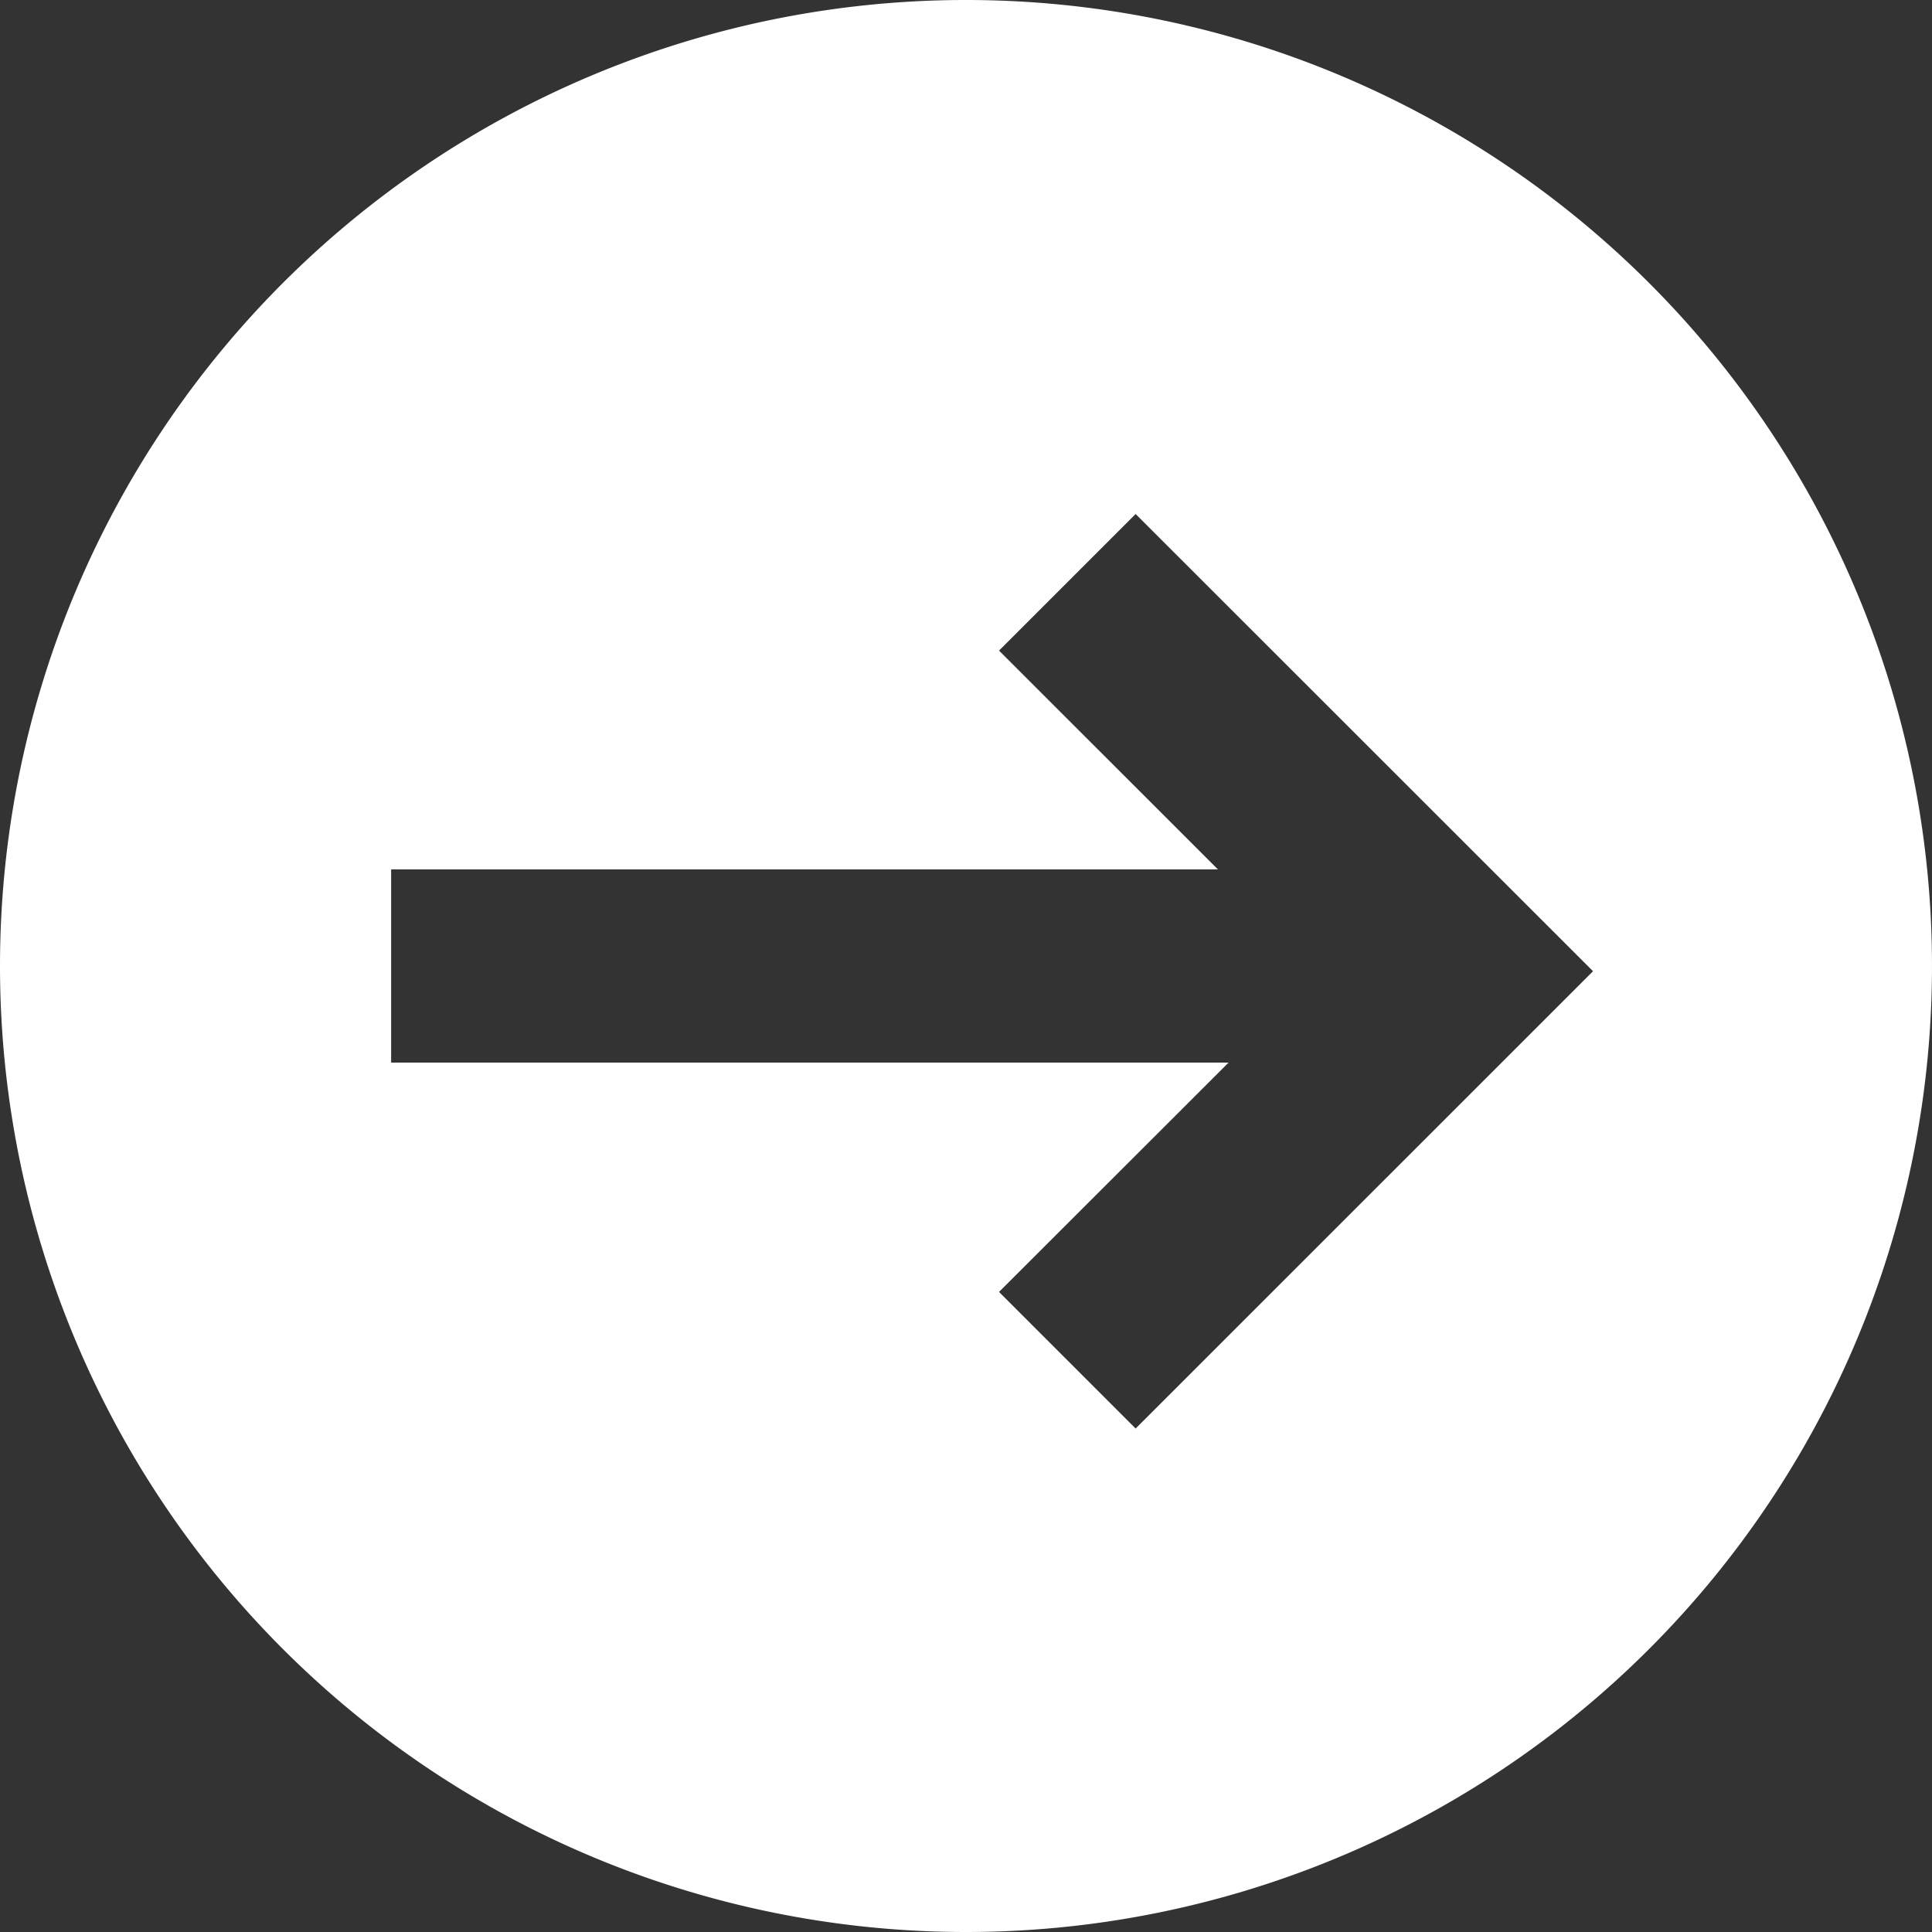<svg xmlns="http://www.w3.org/2000/svg" width="20" height="20">
	<rect width="100%" height="100%" fill="#333333" stroke="none"/>
	<style type="text/css">
		.st0{fill:#FFF;}
	</style>
	<path class="st0" d="M10 20A10 10 0 1 0 0 10a10 10 0 0 0 10 10zM4.049 9h8.559l-2.266-2.265 1.414-1.414 4.735 4.733-4.735 4.734-1.414-1.414L12.718 11H4.049z" />
</svg>